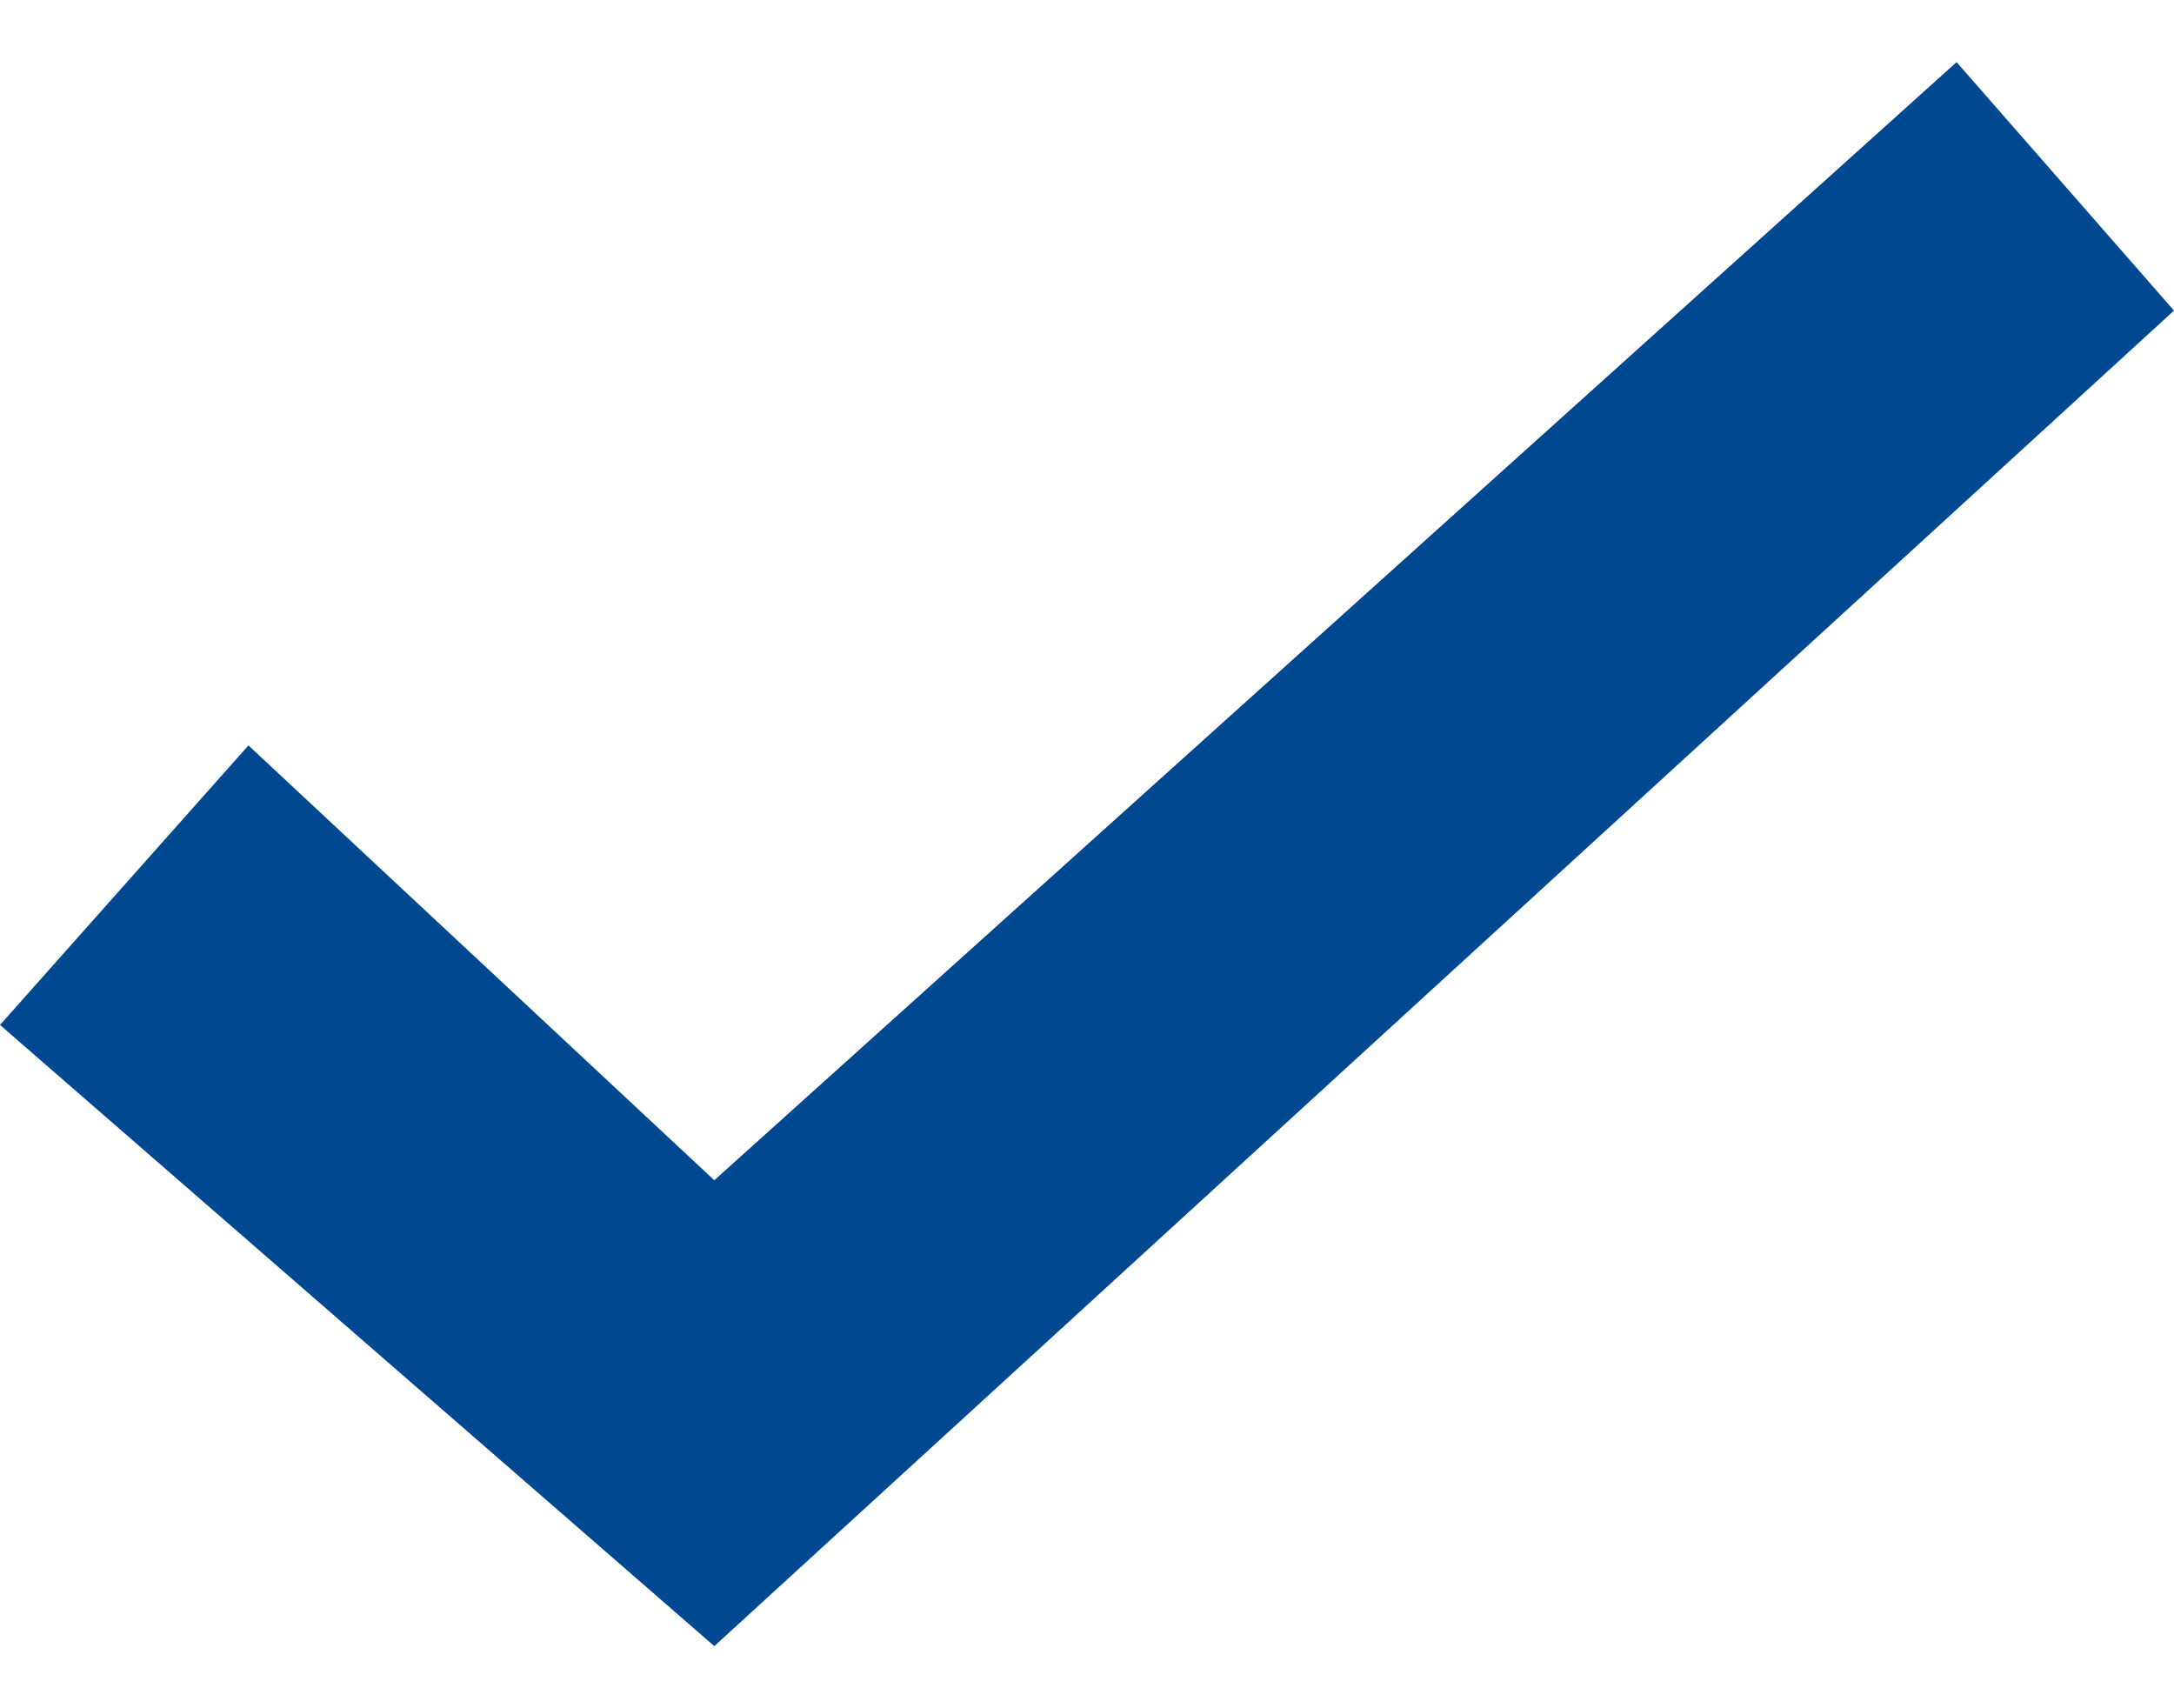 <?xml version="1.0" encoding="utf-8"?>
<!-- Generator: Adobe Illustrator 23.0.2, SVG Export Plug-In . SVG Version: 6.00 Build 0)  -->
<svg version="1.1" id="Layer_1" xmlns="http://www.w3.org/2000/svg" xmlns:xlink="http://www.w3.org/1999/xlink" x="0px" y="0px"
	 viewBox="0 0 7 5.5" style="enable-background:new 0 0 7 5.5;" xml:space="preserve">
<style type="text/css">
	.st0{fill:#004990;}
</style>
<g>
	<polygon class="st0" points="2.3,5.3 0,3.3 0.8,2.4 2.3,3.8 6.3,0.2 7,1 	"/>
</g>
</svg>

